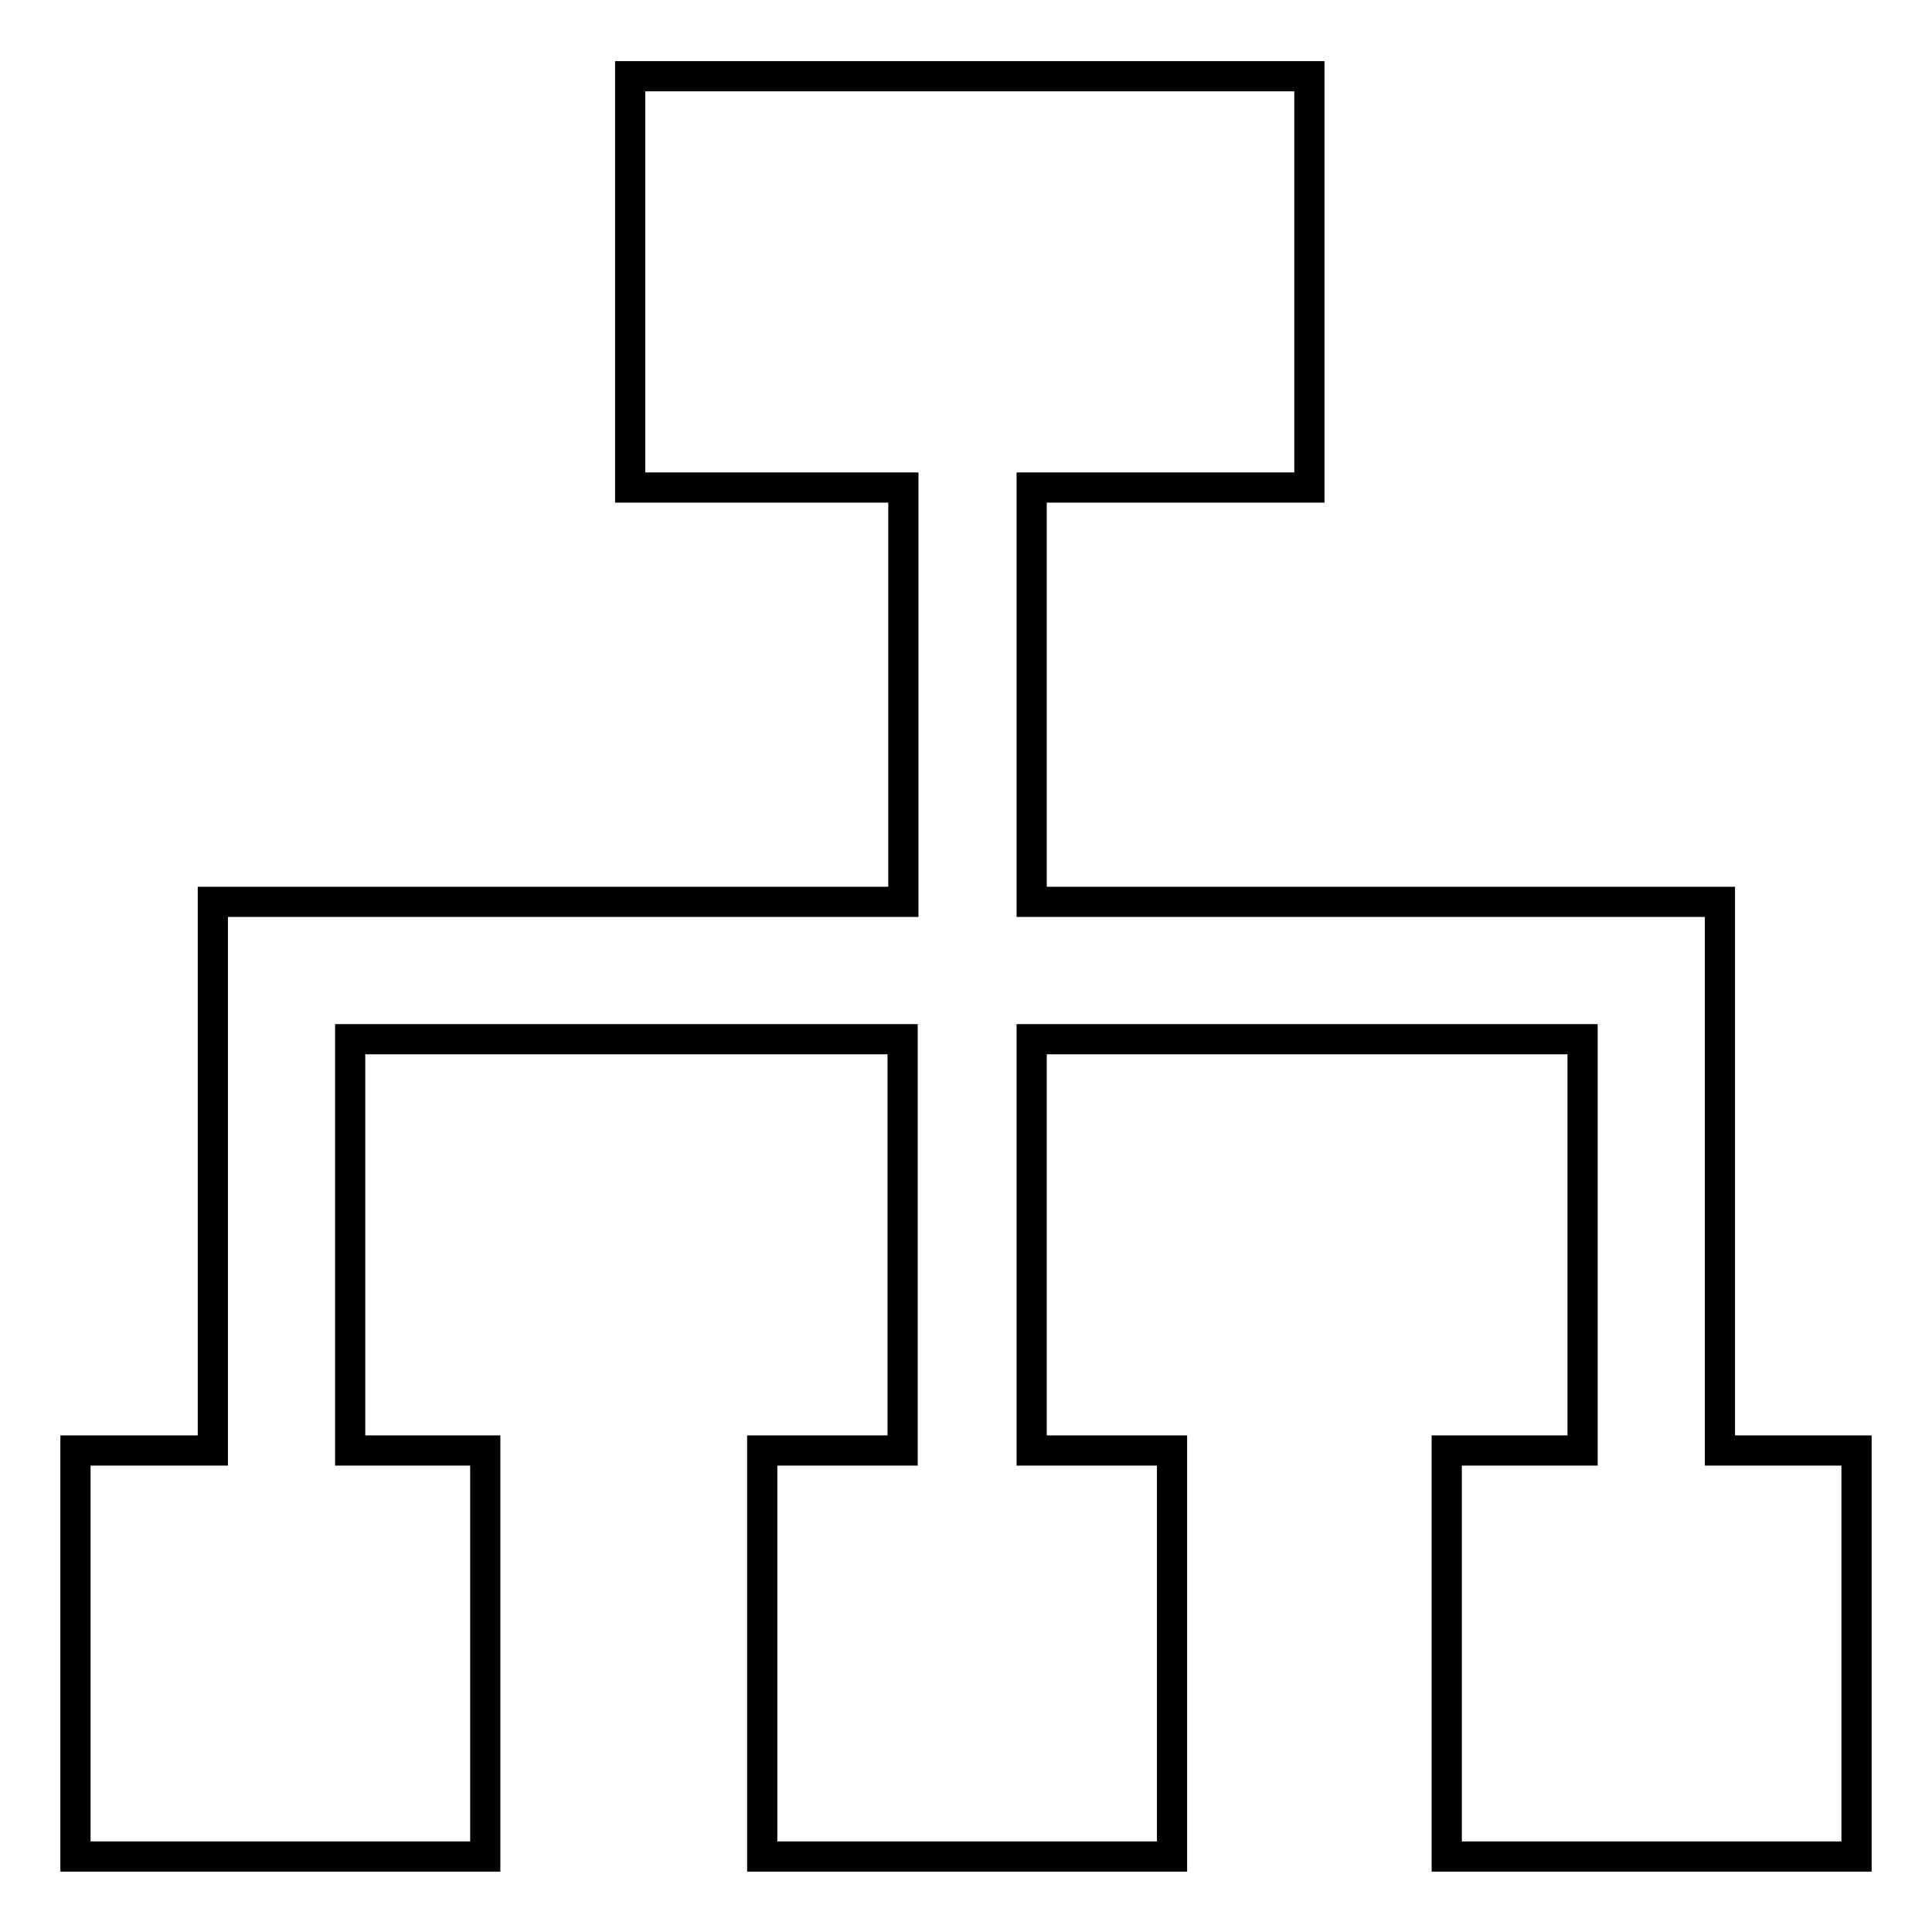 <?xml version="1.0" encoding="utf-8"?>
<!-- Svg Vector Icons : http://www.onlinewebfonts.com/icon -->
<!DOCTYPE svg PUBLIC "-//W3C//DTD SVG 1.1//EN" "http://www.w3.org/Graphics/SVG/1.1/DTD/svg11.dtd">
<svg version="1.1" xmlns="http://www.w3.org/2000/svg" xmlns:xlink="http://www.w3.org/1999/xlink" x="0px" y="0px" viewBox="0 0 256 256" enable-background="new 0 0 256 256" xml:space="preserve">
<g> <path stroke-width="4" fill-opacity="0" stroke="#000000"  d="M227.9,119.5h-91.2V64.6h36.8V10.1H83.5v54.5h36.2v54.9H28.2v14v4.2v54.5H10v53.8h54.3v-53.8H46.4v-54.5 h73.2v54.5h-18.6v53.8h54.3v-53.8h-18.6v-54.5h73v54.5h-18v53.8H246v-53.8h-18.1V119.5z"/></g>
</svg>